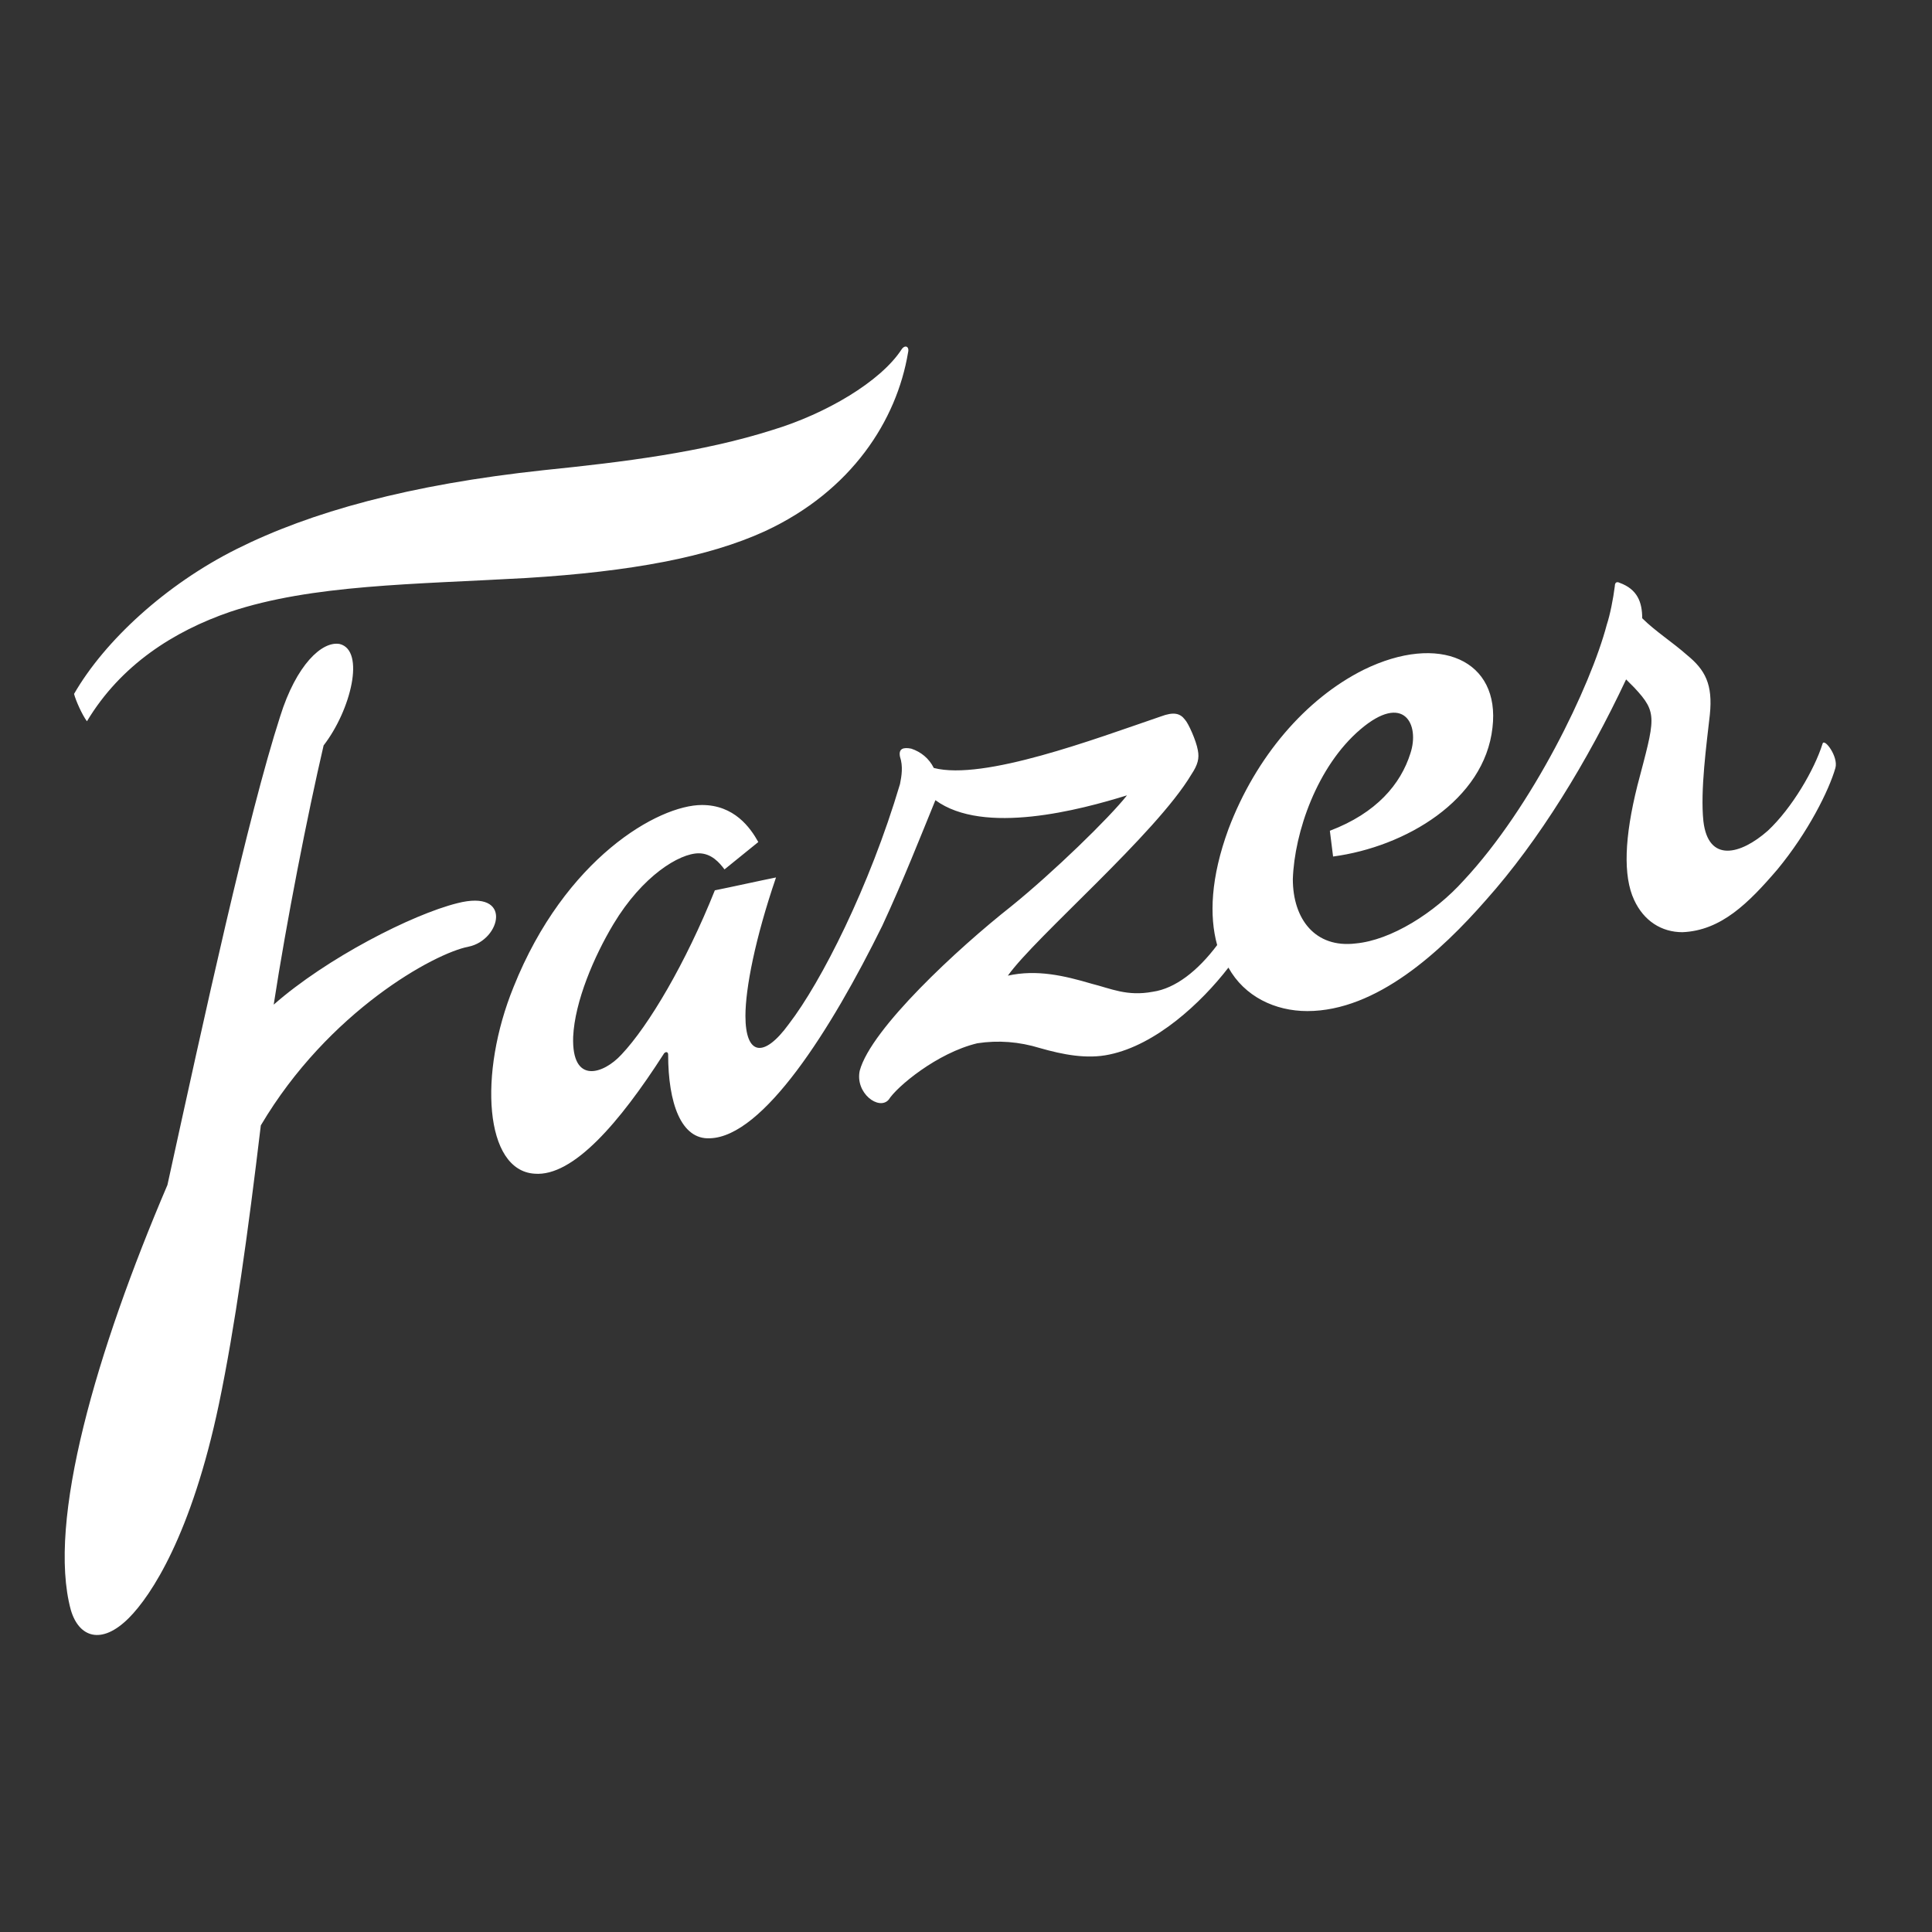 <?xml version="1.0" encoding="utf-8"?>
<!-- Generator: Adobe Illustrator 23.0.1, SVG Export Plug-In . SVG Version: 6.00 Build 0)  -->
<svg version="1.1"
	 id="COA_Russian_Federation_1993" inkscape:version="0.47 r22583" sodipodi:docname="ZZ.svg" xmlns:cc="http://creativecommons.org/ns#" xmlns:dc="http://purl.org/dc/elements/1.1/" xmlns:inkscape="http://www.inkscape.org/namespaces/inkscape" xmlns:rdf="http://www.w3.org/1999/02/22-rdf-syntax-ns#" xmlns:sodipodi="http://sodipodi.sourceforge.net/DTD/sodipodi-0.dtd" xmlns:svg="http://www.w3.org/2000/svg"
	 xmlns="http://www.w3.org/2000/svg" xmlns:xlink="http://www.w3.org/1999/xlink" x="0px" y="0px" viewBox="0 0 120 120"
	 style="enable-background:new 0 0 120 120;" xml:space="preserve">
<rect x="0" y="0" width="120" height="120" fill="#333333" stroke="none"/>
<style type="text/css">
	.st0{fill:#FFFFFF;}
</style>
<path class="st0" d="M114,47.7c-0.4,1.4-1.7,4-3.6,6.3c-1.8,2.1-3.5,3.8-5.9,3.9c-1.3,0-2.4-0.7-3-2c-0.7-1.5-0.6-3.9,0.2-7.1
	c1.1-4.2,1.3-4.5-0.2-6.1c-0.1-0.1-0.3-0.3-0.5-0.5c-2.4,5.1-5.4,10-8.7,13.7c-2.8,3.2-6.8,6.9-11.1,6.9c-2,0-3.9-0.9-4.9-2.7
	c-1.7,2.2-4.5,4.8-7.4,5.4c-1.4,0.3-2.9,0-4.3-0.4c-1.3-0.4-2.6-0.5-3.9-0.3c-2.5,0.6-5,2.7-5.5,3.5c-0.6,0.7-2.1-0.4-1.8-1.8
	c0.7-2.6,6.1-7.6,9.4-10.2c2.6-2.1,6.1-5.5,7.2-6.9c-2.9,0.9-8.9,2.5-11.9,0.3c-0.9,2.2-2,5-3.3,7.8c-3.2,6.5-7.4,13.1-10.7,13.2
	c-1.8,0.1-2.6-2.2-2.6-5.2c0-0.2-0.2-0.2-0.3,0c-2.7,4.2-5.6,7.6-8,7.4c-3.1-0.2-3.5-6.2-1.3-11.6c3.2-8,9-11.3,11.7-11.3
	c2,0,3,1.4,3.5,2.3L45,54c-0.3-0.4-0.8-1-1.6-1c-1.2,0-3.5,1.4-5.3,4.4c-1.2,2-2.4,4.8-2.5,7c-0.1,3,1.9,2.3,3,1.1
	c1.7-1.8,4-5.7,5.8-10.2c1-0.2,2.8-0.6,3.8-0.8c-1.3,3.8-1.9,6.9-1.9,8.6c0,2.4,1.1,2.7,2.7,0.5c2-2.6,5-8.5,6.9-14.9
	c0.1-0.5,0.2-1.1,0-1.7c-0.1-0.5,0.2-0.6,0.7-0.5c0.6,0.2,1.1,0.6,1.4,1.2c3.1,0.8,10-1.8,14.1-3.2c0.8-0.3,1.2-0.2,1.5,0.2
	c0.2,0.2,0.7,1.3,0.8,1.9c0.1,0.5,0,0.9-0.4,1.5c-2.2,3.7-9.7,10.1-11.4,12.5c1.8-0.4,3.5,0,5.2,0.5c1.2,0.3,2.2,0.8,3.8,0.5
	c1.4-0.2,2.8-1.3,4-2.9c-0.5-1.8-0.4-4.2,0.7-7.2c1.7-4.5,4.8-8.1,8.4-9.9c4.7-2.3,8.5-0.6,8,3.6c-0.5,4.5-5.4,7.4-9.9,8l-0.2-1.6
	c2.9-1.1,4.4-2.9,5-4.8c0.6-1.8-0.4-3.8-3.1-1.5c-2.7,2.3-4.1,6.4-4.2,9.3c0,2.5,1.4,4.3,3.9,4c2.2-0.2,4.9-1.9,6.7-3.9
	c4.3-4.6,7.9-12.1,8.9-15.9c0.2-0.6,0.4-1.6,0.5-2.4c0-0.2,0.1-0.3,0.3-0.2c1.1,0.4,1.4,1.2,1.4,2.2c0.8,0.8,1.9,1.5,2.8,2.3
	c1.1,0.9,1.6,1.8,1.4,3.7c-0.2,1.8-0.6,4.7-0.4,6.6c0.3,2.6,2.3,2.1,4,0.6c1.5-1.4,2.9-3.8,3.4-5.4C113.3,45.8,114.2,47,114,47.7z
	 M5.4,44.8c-0.3-0.4-0.7-1.3-0.8-1.7c1.9-3.3,5.7-6.8,10.1-9c4.6-2.3,10.7-4,19.1-4.9c4.9-0.5,9.8-1.1,14.2-2.5c3.3-1,6.7-3,8-5
	c0.2-0.3,0.5-0.2,0.4,0.2c-0.7,4.2-3.5,8.6-8.9,11.1c-3.5,1.6-8.3,2.5-14.8,2.9c-7,0.4-13.3,0.4-18.4,2.1
	C10.8,39.2,7.5,41.3,5.4,44.8z M29.1,58.8c-2.1,0.4-8.7,4-12.9,11.1c-0.8,6.7-1.6,12.5-2.6,17.3c-1.7,8.1-4.2,11.9-5.6,13.3
	c-1.7,1.7-3.1,1.2-3.6-0.5c-1.5-5.5,1.6-16.1,6-26.4c2.3-10.5,5-22.9,7-29.1c1-3.2,2.6-4.7,3.7-4.5c1.6,0.4,0.7,4.1-1,6.3
	c-1,4.3-2.3,10.9-3.1,16.1c3.3-2.9,8.6-5.6,11.4-6.3C31.9,55.2,31.1,58.4,29.1,58.8z"/>
</svg>
